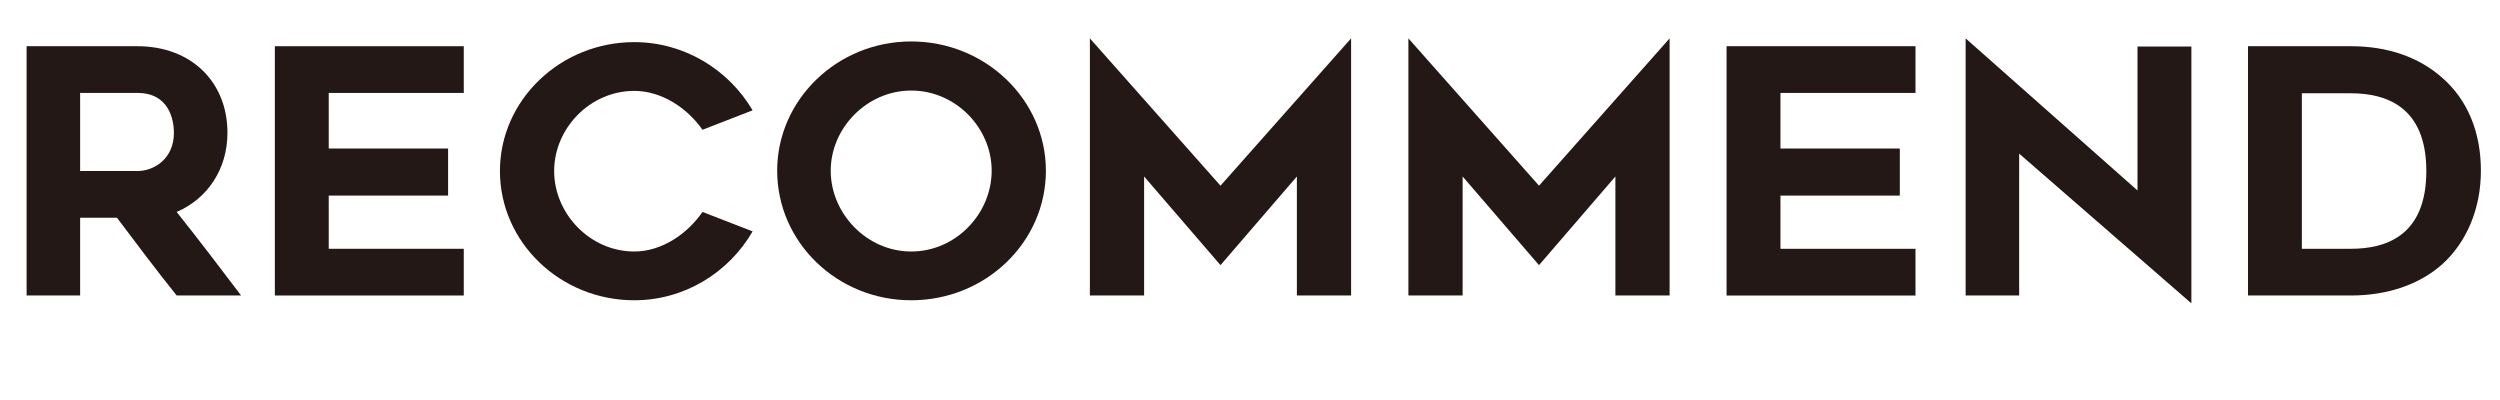 <?xml version="1.0" encoding="UTF-8"?><svg id="b" xmlns="http://www.w3.org/2000/svg" viewBox="0 0 439.855 70.411"><g id="c"><path d="M4.68,51.99V8.132h19.499c9.42,0,15.839,6.24,15.839,15.239,0,6.36-3.479,11.579-8.939,13.919,3.78,4.74,7.8,10.02,11.339,14.699h-11.339c-3.6-4.5-6.9-8.88-10.5-13.679h-6.48v13.679H4.68ZM24.179,30.091c2.94,0,6.42-2.16,6.42-6.72,0-2.28-.84-7.02-6.42-7.02h-10.08v13.739h10.08Z" fill="#231815" stroke-width="0"/><path d="M57.838,26.131h21v8.28h-21v9.36h23.759v8.22h-33.239V8.132h33.239v8.22h-23.759v9.78Z" fill="#231815" stroke-width="0"/><path d="M111.598,52.83c-13.019,0-23.639-10.2-23.639-22.739,0-12.479,10.62-22.679,23.639-22.679,8.82,0,16.62,4.86,20.819,12l-8.82,3.42c-2.64-3.78-7.14-6.84-12-6.84-7.799,0-14.099,6.6-14.099,14.099s6.3,14.159,14.099,14.159c4.86,0,9.36-3.12,12-6.96l8.82,3.42c-4.2,7.26-12,12.12-20.819,12.12Z" fill="#231815" stroke-width="0"/><path d="M136.738,30.031c0-12.479,10.56-22.739,23.579-22.739,13.079,0,23.699,10.26,23.699,22.739,0,12.599-10.62,22.799-23.699,22.799-13.02,0-23.579-10.2-23.579-22.799ZM146.158,30.031c0,7.56,6.36,14.219,14.16,14.219,7.859,0,14.159-6.66,14.159-14.219,0-7.5-6.3-14.099-14.159-14.099-7.8,0-14.16,6.6-14.16,14.099Z" fill="#231815" stroke-width="0"/><path d="M237.715,51.99h-9.54v-20.939l-13.439,15.599-13.439-15.599v20.939h-9.54V6.752l22.979,25.919,22.979-25.919v45.238Z" fill="#231815" stroke-width="0"/><path d="M293.755,51.99h-9.54v-20.939l-13.439,15.599-13.439-15.599v20.939h-9.54V6.752l22.979,25.919,22.979-25.919v45.238Z" fill="#231815" stroke-width="0"/><path d="M313.256,26.131h21v8.28h-21v9.36h23.759v8.22h-33.239V8.132h33.239v8.22h-23.759v9.78Z" fill="#231815" stroke-width="0"/><path d="M355.256,51.99h-9.419V6.752l30.239,26.759V8.192h9.479v45.178l-30.299-26.339v24.959Z" fill="#231815" stroke-width="0"/><path d="M395.516,8.132h18.119c6.479,0,11.939,1.92,16.019,5.52,4.5,3.9,6.84,9.6,6.84,16.379,0,6.72-2.52,12.599-6.84,16.499-4.02,3.54-9.6,5.46-16.019,5.46h-18.119V8.132ZM413.635,43.771c6,0,13.259-2.16,13.259-13.679s-7.32-13.679-13.259-13.679h-8.64v27.359h8.64Z" fill="#231815" stroke-width="0"/></g></svg>